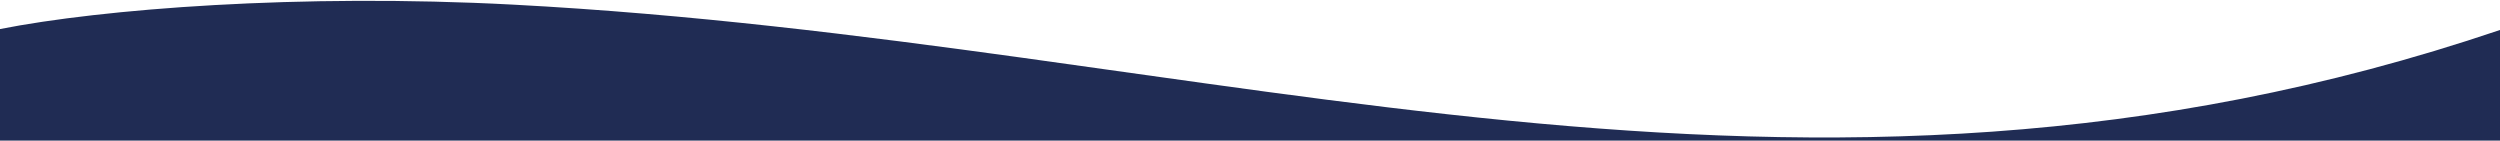 <svg width="1440" height="81" viewBox="0 0 1440 81" fill="none" xmlns="http://www.w3.org/2000/svg">
<path fill-rule="evenodd" clip-rule="evenodd" d="M-0.012 81L-3.43248e-05 16.735C58.503 5.181 172.373 -3.853 295.604 2.671C703.002 24.237 1034.67 154.33 1440 17.268C1440 23.311 1440 81 1440 81H-0.012Z" fill="#202C54"/>
</svg>
